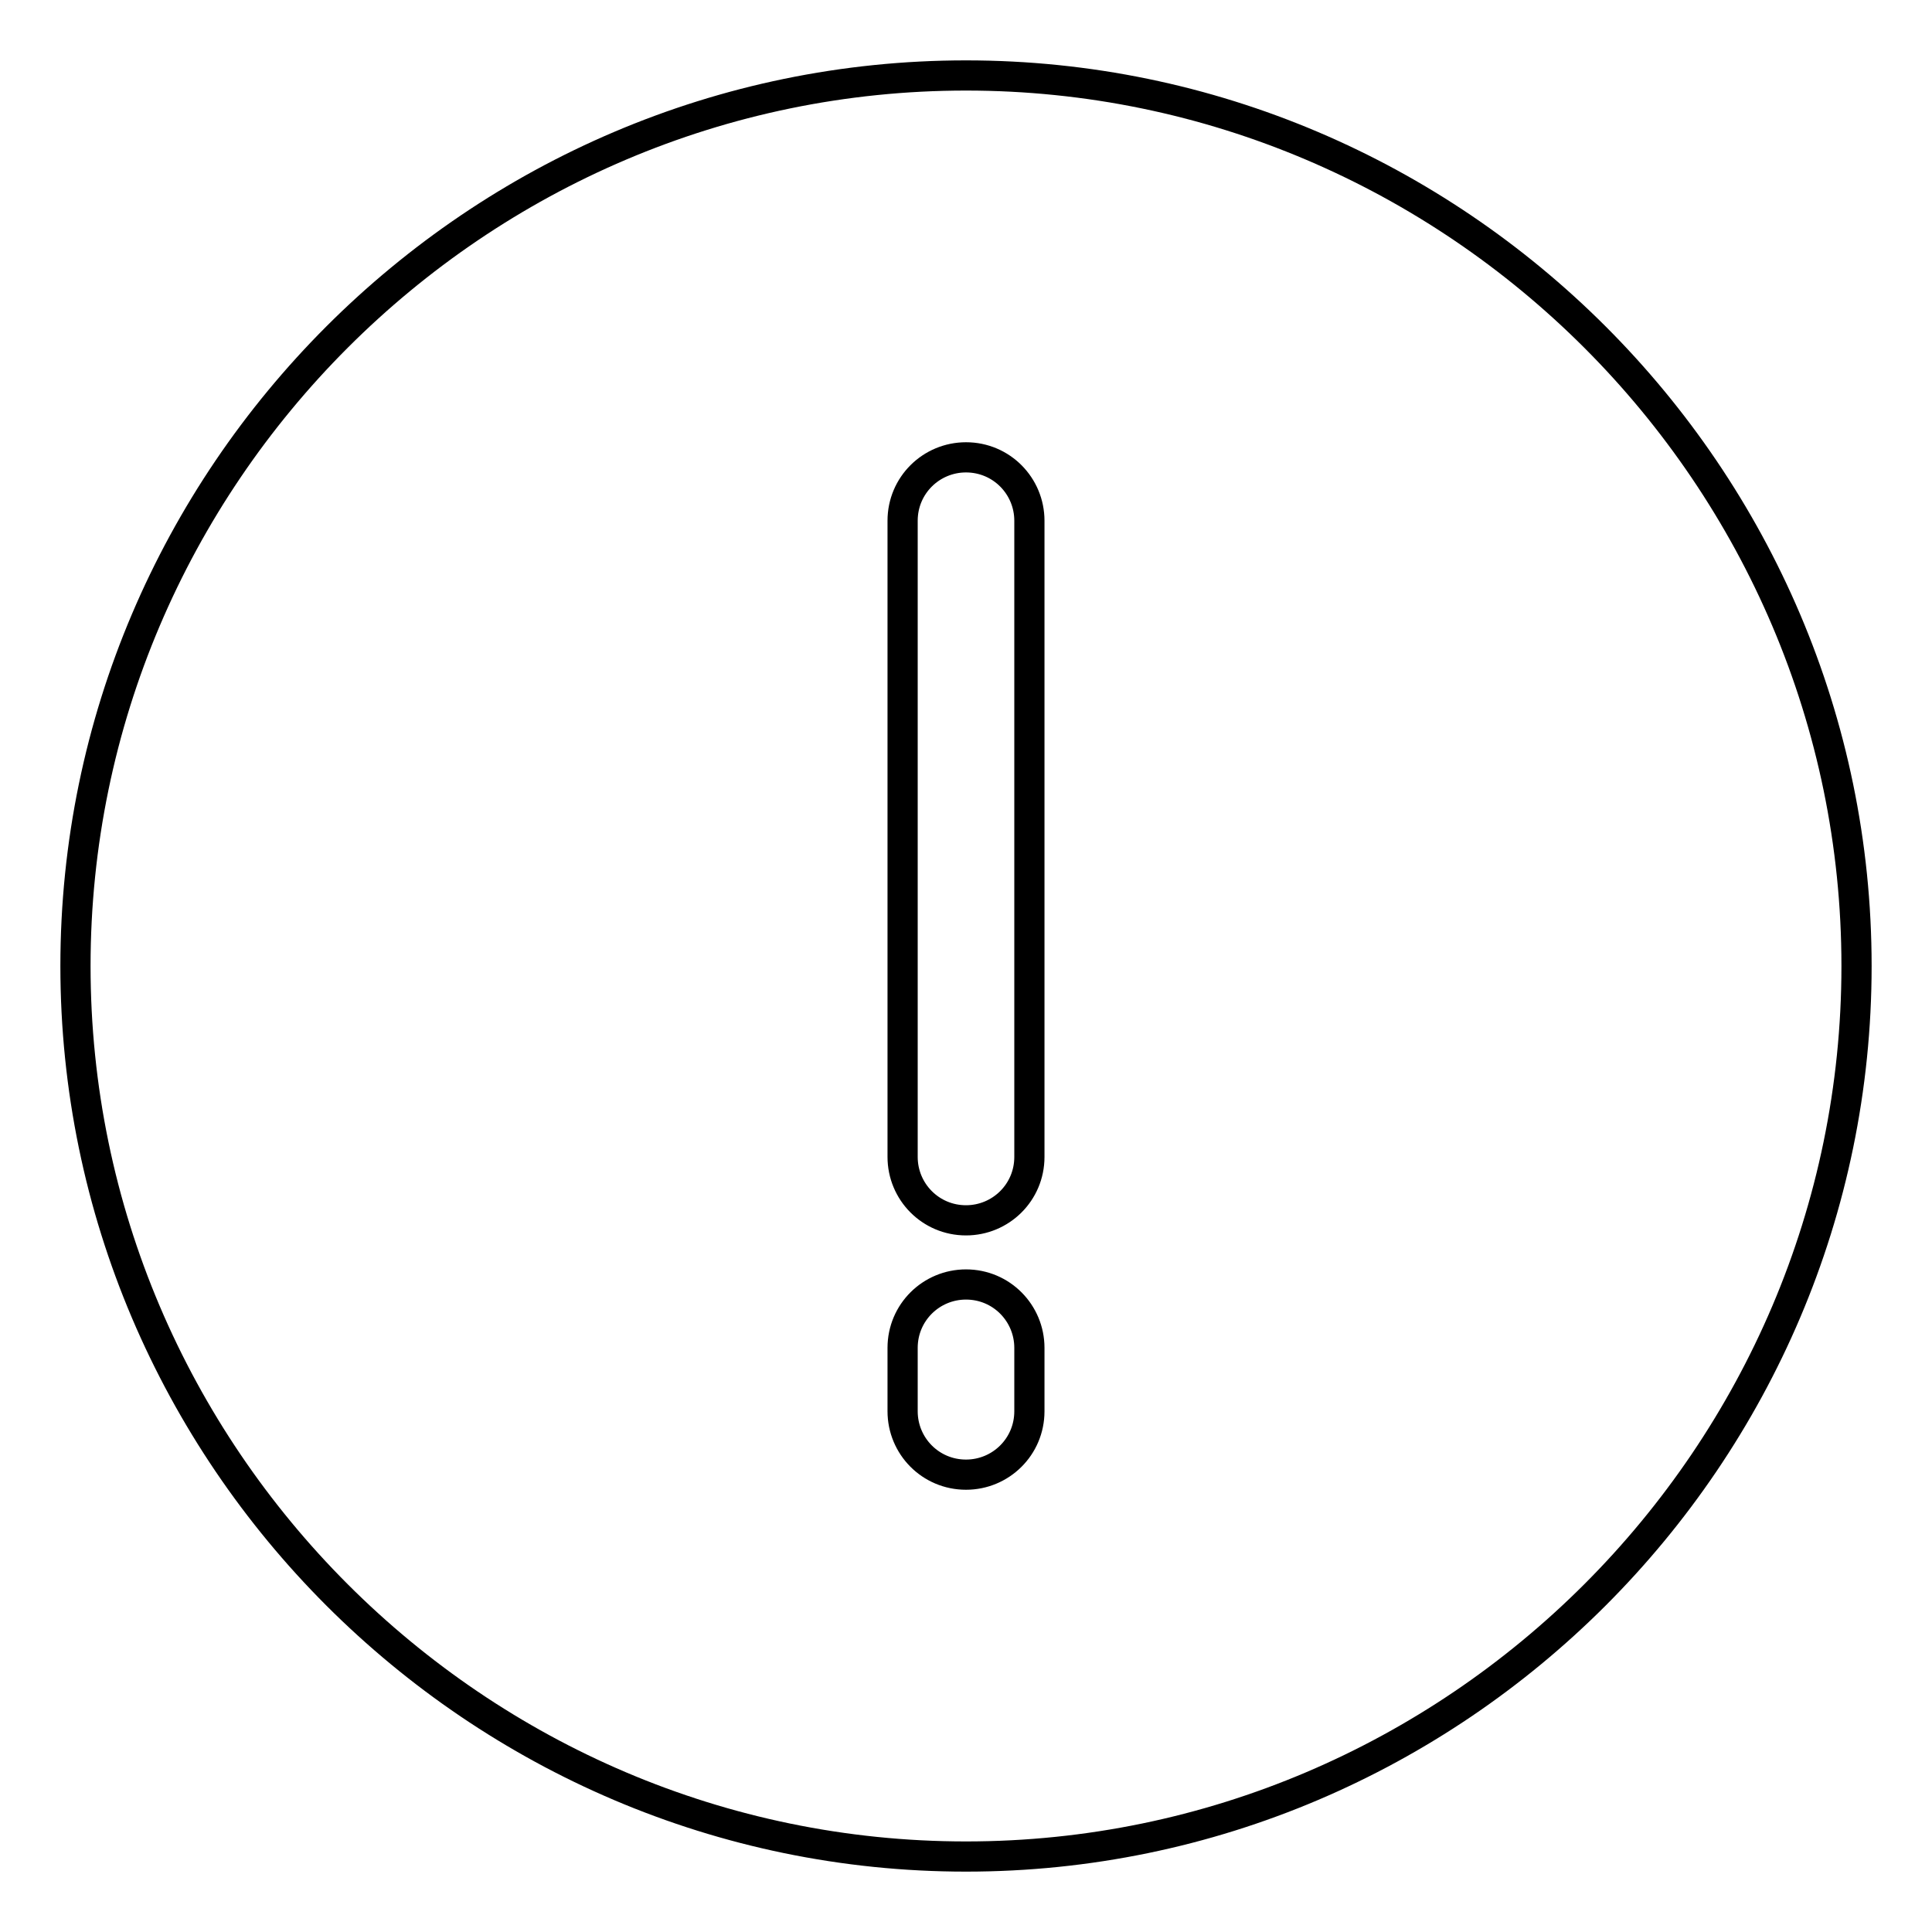 <?xml version="1.0" encoding="utf-8"?>
<!-- Svg Vector Icons : http://www.onlinewebfonts.com/icon -->
<!DOCTYPE svg PUBLIC "-//W3C//DTD SVG 1.1//EN" "http://www.w3.org/Graphics/SVG/1.1/DTD/svg11.dtd">
<svg version="1.1" xmlns="http://www.w3.org/2000/svg" xmlns:xlink="http://www.w3.org/1999/xlink" x="0px" y="0px" viewBox="0 0 256 256" enable-background="new 0 0 256 256" xml:space="preserve">
<g> <path stroke-width="4" fill-opacity="0" stroke="#000000"  d="M128,10C63.1,10,10,63.1,10,128c0,64.9,53.1,118,118,118c64.9,0,118-53.1,118-118C246,63.1,192.9,10,128,10 z M136.4,187c0,4.7-3.8,8.4-8.4,8.4c-4.7,0-8.4-3.8-8.4-8.4v-8.4c0-4.7,3.8-8.4,8.4-8.4c4.7,0,8.4,3.8,8.4,8.4V187z M136.4,153.3 c0,4.7-3.8,8.4-8.4,8.4c-4.7,0-8.4-3.8-8.4-8.4V69c0-4.7,3.8-8.4,8.4-8.4c4.7,0,8.4,3.8,8.4,8.4V153.3z"/></g>
</svg>